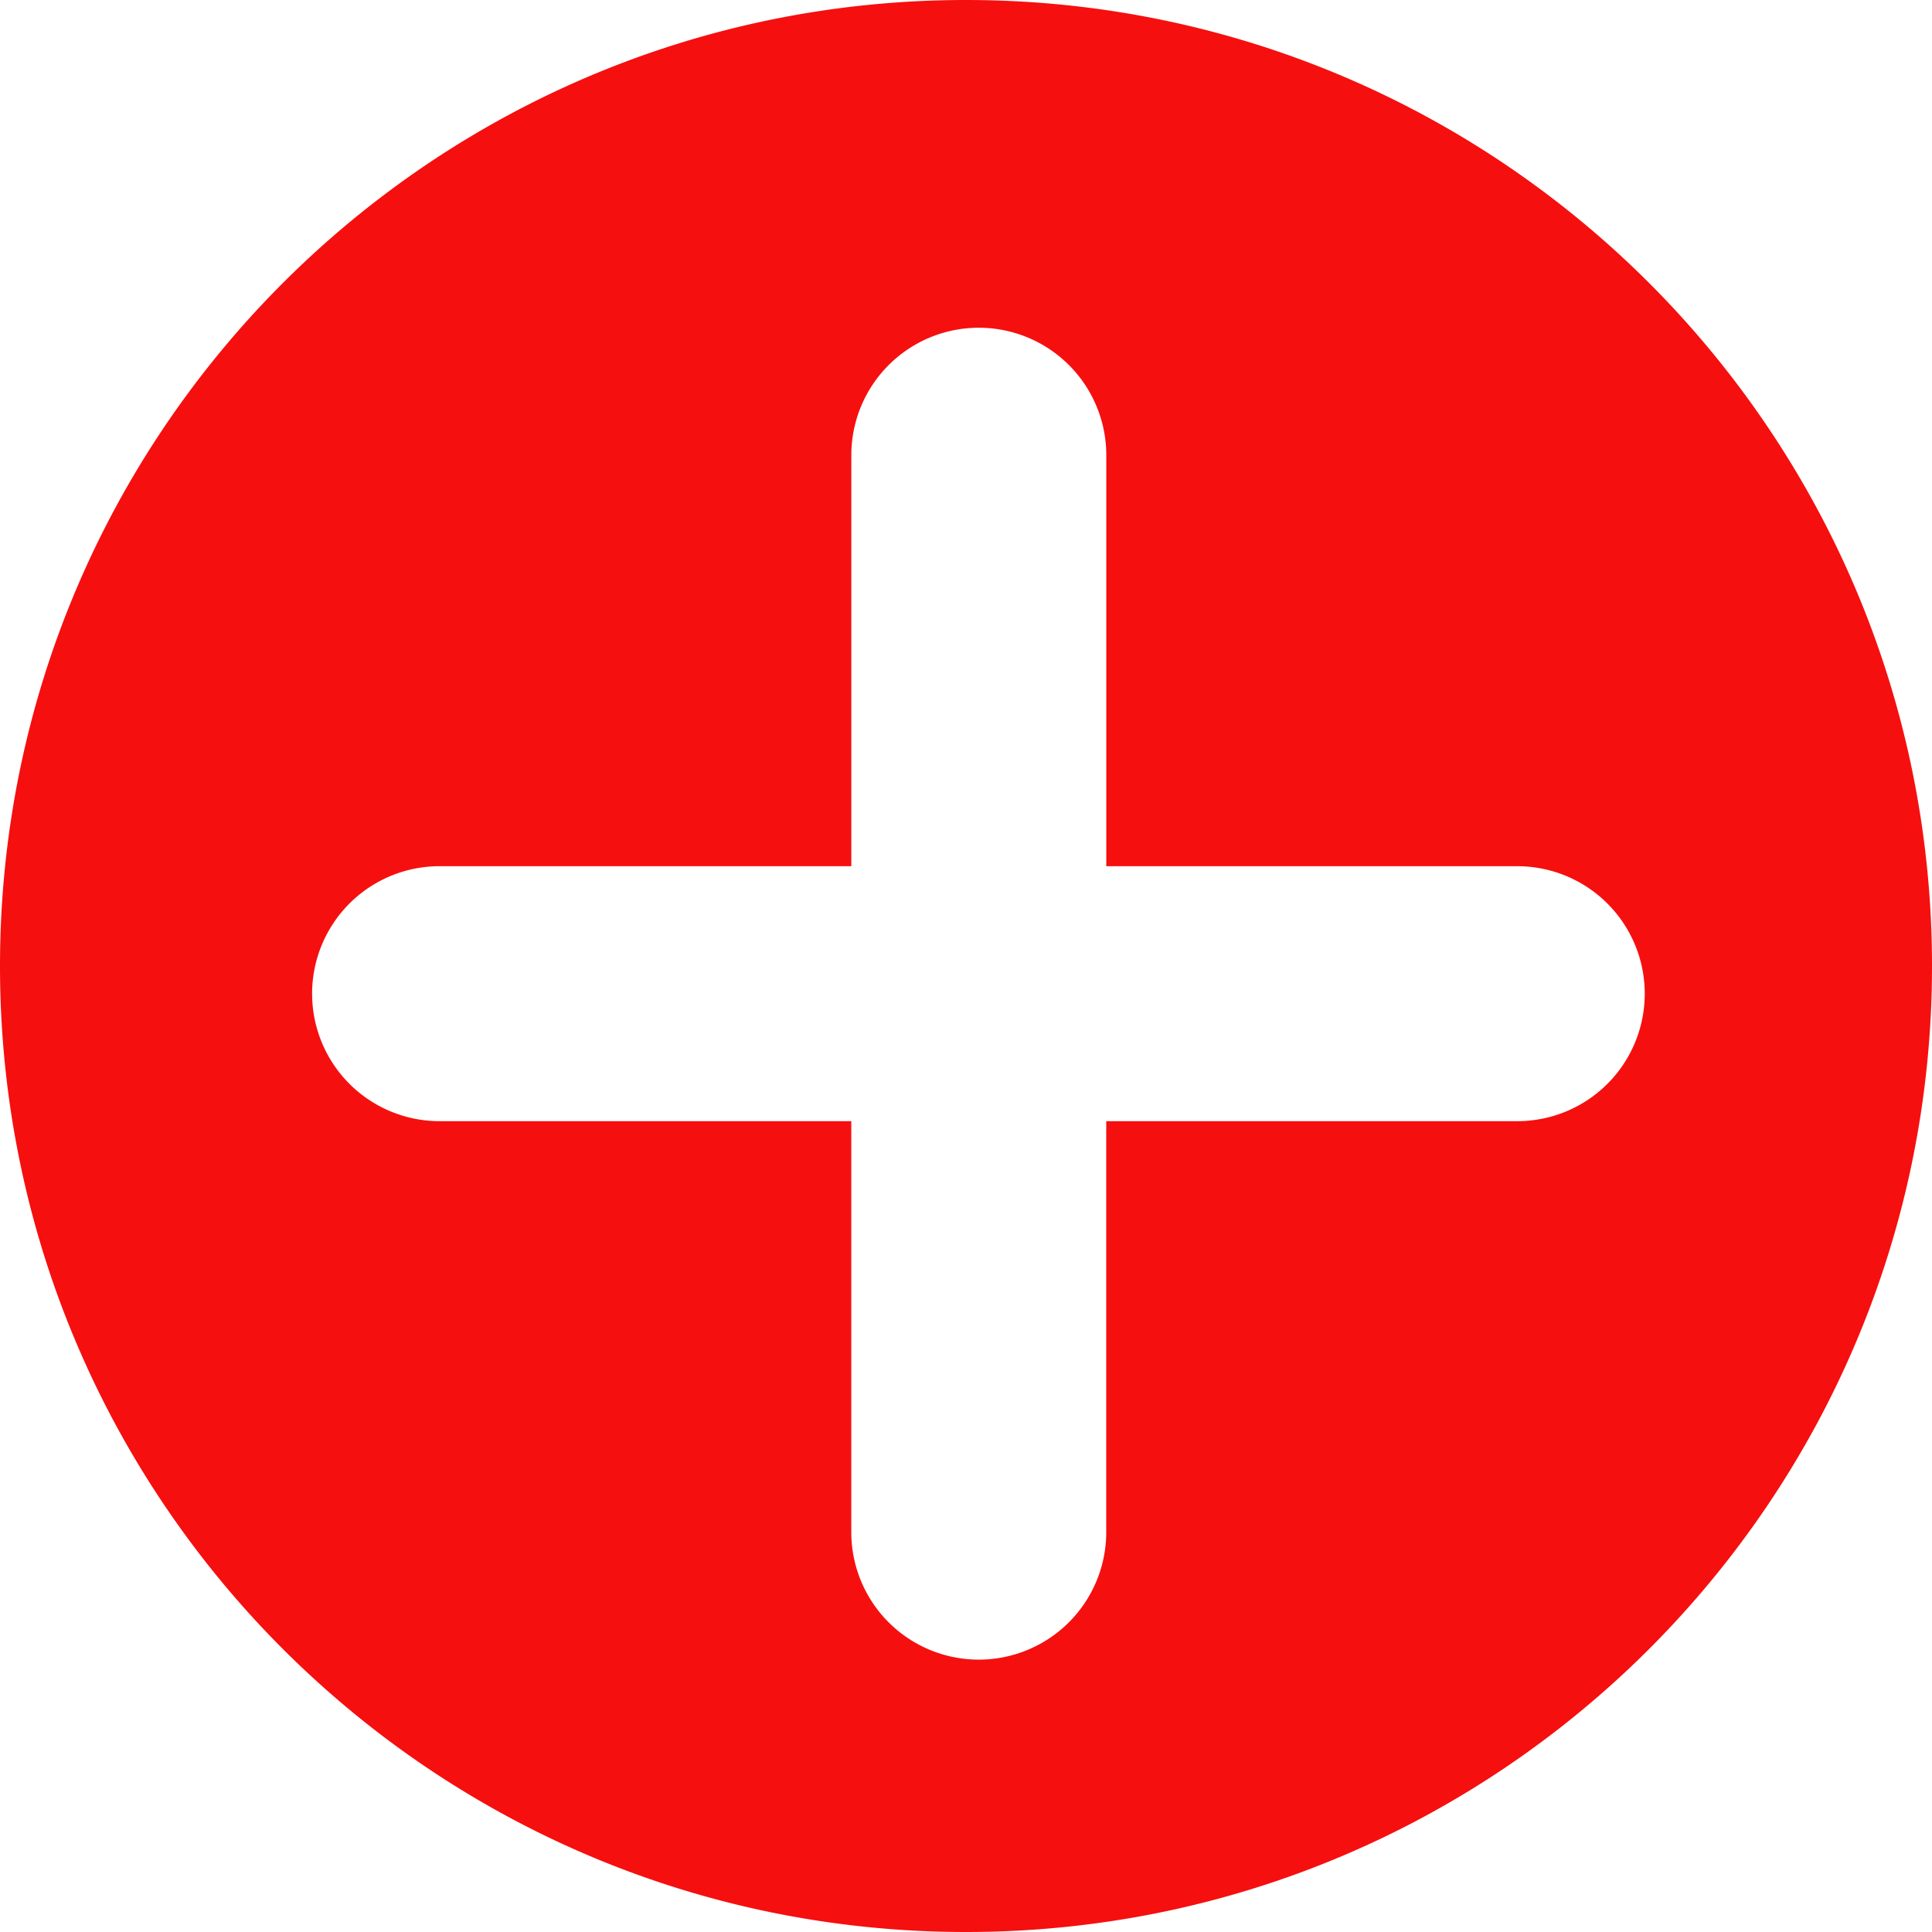 <svg xmlns="http://www.w3.org/2000/svg" width="457.469" height="457.469"><path fill="#f60f0f" d="M228.734 0C102.41 0 0 102.41 0 228.735s102.41 228.734 228.734 228.734S457.469 355.06 457.469 228.735 355.06 0 228.734 0Zm130.534 265.476h-97.326v97.315a30.185 30.185 0 1 1-60.37 0v-97.315h-97.309a30.188 30.188 0 1 1 0-60.375h97.315v-97.31a30.188 30.188 0 0 1 60.376 0v97.315h97.314a30.185 30.185 0 1 1 0 60.37Z" data-name="Tracé 1"/></svg>